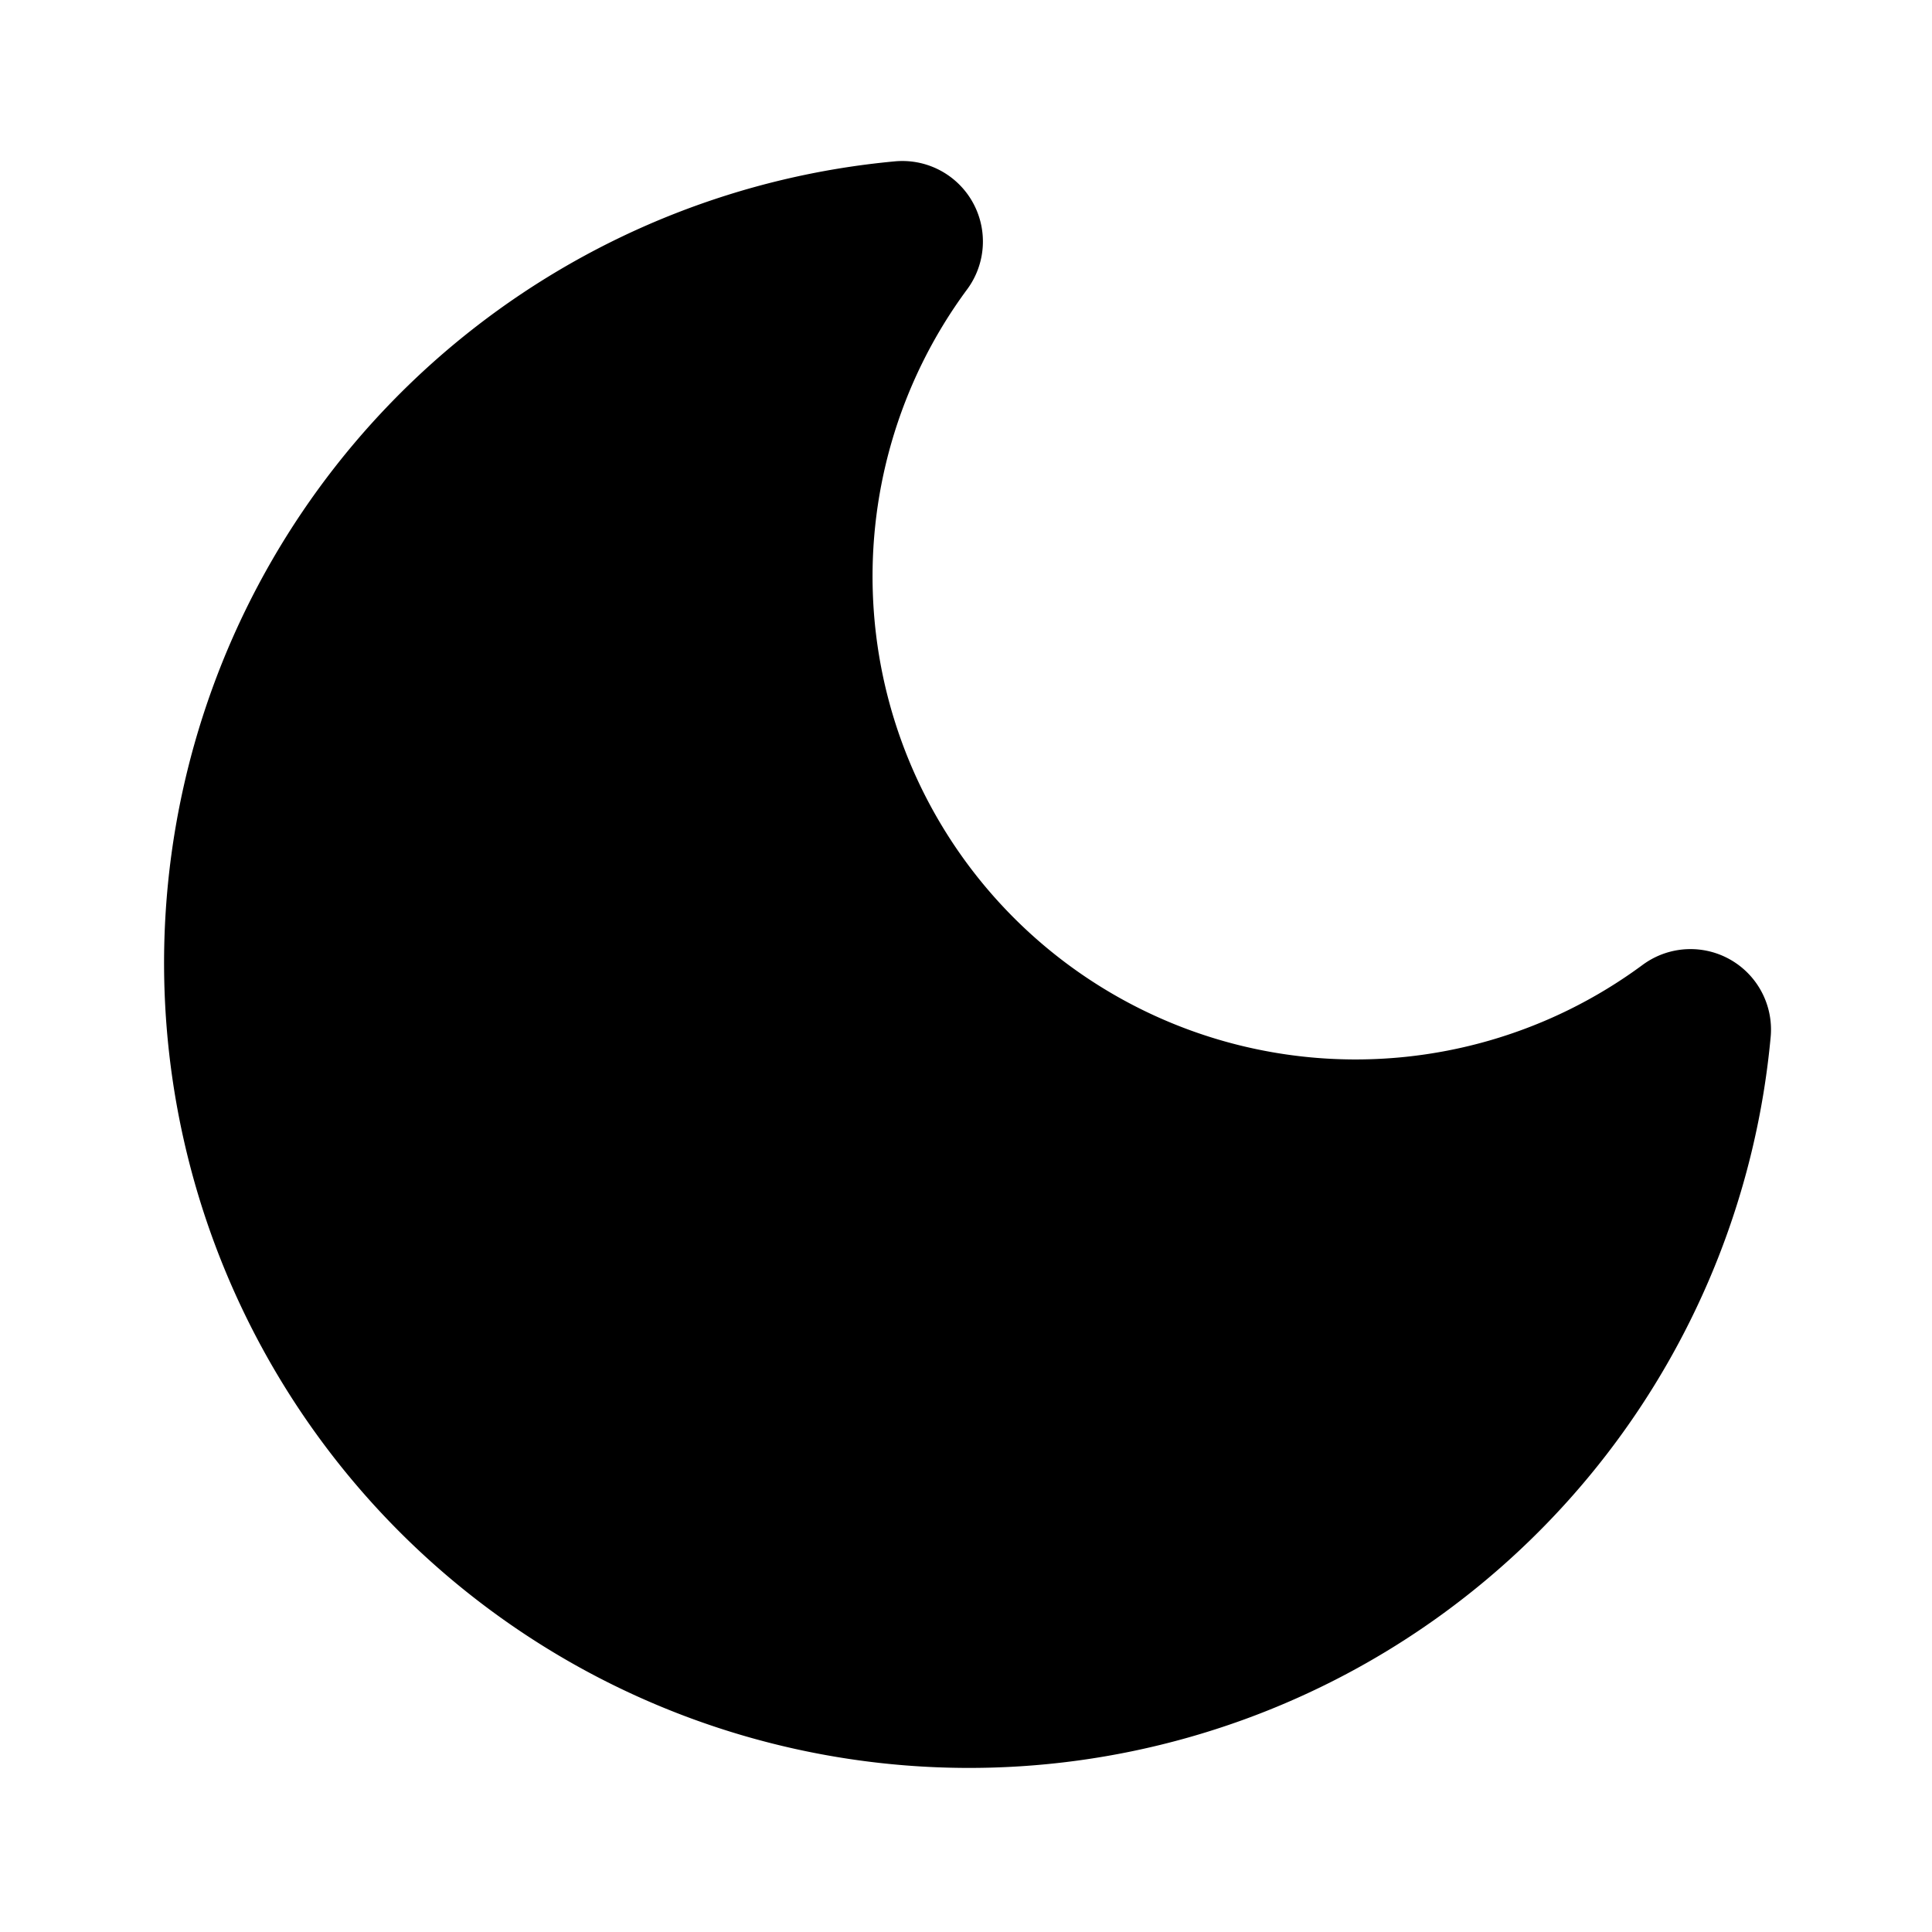 <svg class="feather feather-moon" stroke-linejoin="round" stroke-linecap="round" stroke-width="2" stroke="currentColor" fill="#000" viewBox="0 0 24 24" height="24" width="24" xmlns="http://www.w3.org/2000/svg"><path d="M21 12.79A9 9 0 1 1 11.21 3 7 7 0 0 0 21 12.79z"></path></svg>